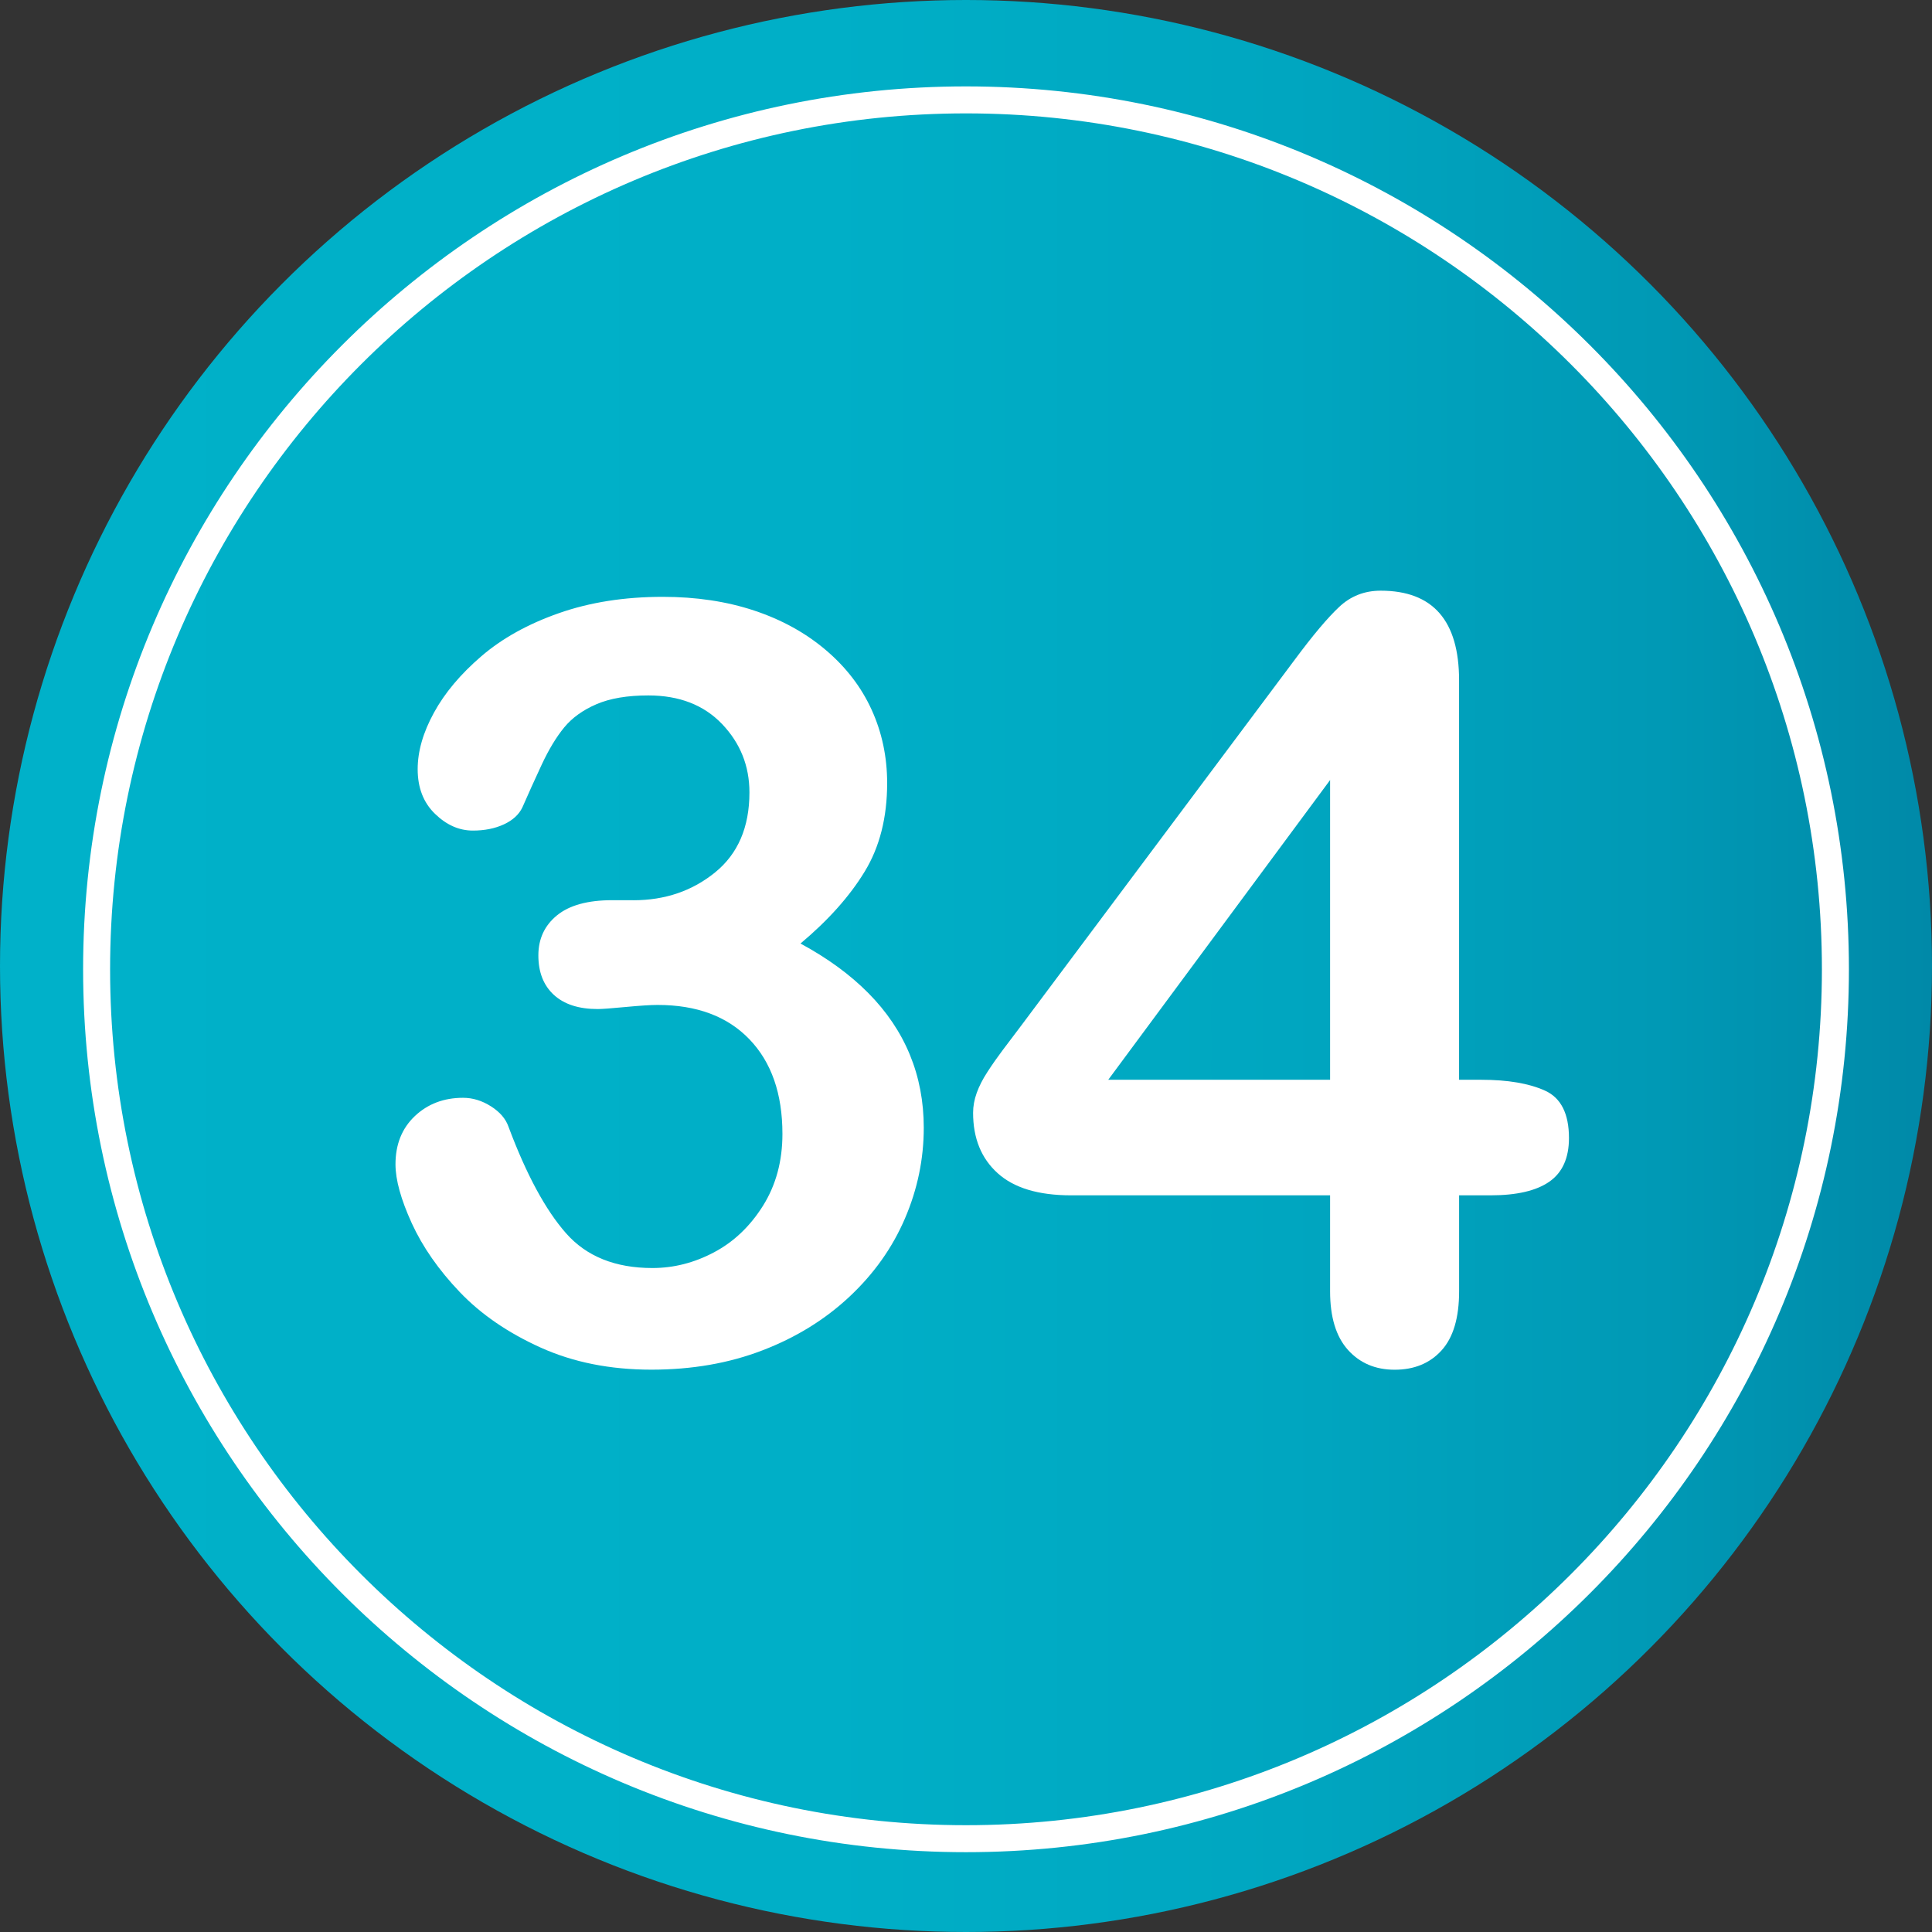 <?xml version="1.0" encoding="utf-8"?>
<!-- Generator: Adobe Illustrator 16.0.0, SVG Export Plug-In . SVG Version: 6.00 Build 0)  -->
<!DOCTYPE svg PUBLIC "-//W3C//DTD SVG 1.1//EN" "http://www.w3.org/Graphics/SVG/1.1/DTD/svg11.dtd">
<svg version="1.1" id="Layer_1" xmlns="http://www.w3.org/2000/svg" xmlns:xlink="http://www.w3.org/1999/xlink" x="0px" y="0px"
	 width="64px" height="64px" viewBox="0 0 64 64" enable-background="new 0 0 64 64" xml:space="preserve">
<rect x="0" y="0" width="64" height="64" fill="#333333" stroke="none"/>
<g>
	<linearGradient id="SVGID_1_" gradientUnits="userSpaceOnUse" x1="0" y1="32" x2="64" y2="32">
		<stop  offset="0" style="stop-color:#00B1C9"/>
		<stop  offset="0.427" style="stop-color:#00AFC7"/>
		<stop  offset="0.667" style="stop-color:#00A6C0"/>
		<stop  offset="0.86" style="stop-color:#0099B5"/>
		<stop  offset="1" style="stop-color:#0089A8"/>
	</linearGradient>
	<circle fill="url(#SVGID_1_)" cx="32" cy="32" r="32"/>
	<g>
		<g>
			<path fill="#FFFFFF" d="M20.981,29.822c1.048,0,1.951-0.308,2.708-0.923s1.137-1.498,1.137-2.649
				c0-0.877-0.302-1.632-0.906-2.265c-0.604-0.632-1.418-0.948-2.444-0.948c-0.695,0-1.268,0.097-1.718,0.291
				c-0.45,0.194-0.806,0.45-1.068,0.769c-0.262,0.319-0.51,0.729-0.744,1.23c-0.233,0.501-0.447,0.974-0.641,1.418
				c-0.114,0.239-0.319,0.427-0.615,0.564c-0.296,0.137-0.638,0.205-1.025,0.205c-0.456,0-0.875-0.185-1.256-0.556
				c-0.382-0.37-0.573-0.863-0.573-1.478c0-0.592,0.179-1.216,0.539-1.872c0.358-0.655,0.882-1.278,1.572-1.871
				c0.689-0.592,1.546-1.068,2.572-1.427c1.025-0.359,2.17-0.539,3.435-0.539c1.105,0,2.113,0.151,3.025,0.453
				c0.911,0.302,1.703,0.738,2.375,1.308c0.672,0.57,1.179,1.23,1.521,1.982s0.513,1.561,0.513,2.427
				c0,1.14-0.248,2.117-0.744,2.931c-0.495,0.815-1.205,1.61-2.127,2.384c0.889,0.479,1.638,1.025,2.248,1.641
				c0.609,0.615,1.068,1.296,1.375,2.042s0.461,1.552,0.461,2.418c0,1.037-0.208,2.04-0.624,3.008
				c-0.416,0.969-1.028,1.832-1.837,2.589c-0.809,0.758-1.769,1.351-2.88,1.777c-1.11,0.428-2.338,0.641-3.683,0.641
				c-1.367,0-2.592-0.245-3.674-0.735c-1.083-0.49-1.974-1.103-2.674-1.837c-0.701-0.735-1.23-1.496-1.59-2.282
				c-0.358-0.786-0.538-1.436-0.538-1.948c0-0.661,0.214-1.193,0.641-1.598c0.428-0.404,0.96-0.606,1.598-0.606
				c0.319,0,0.626,0.094,0.923,0.282c0.296,0.188,0.49,0.413,0.581,0.675c0.592,1.584,1.228,2.76,1.906,3.529
				c0.677,0.769,1.632,1.153,2.862,1.153c0.706,0,1.387-0.173,2.042-0.521c0.655-0.347,1.196-0.863,1.624-1.546
				c0.427-0.684,0.641-1.475,0.641-2.375c0-1.333-0.365-2.378-1.094-3.136c-0.729-0.758-1.743-1.137-3.042-1.137
				c-0.228,0-0.581,0.023-1.06,0.068c-0.479,0.046-0.786,0.068-0.923,0.068c-0.627,0-1.111-0.156-1.453-0.47
				s-0.513-0.749-0.513-1.308c0-0.547,0.205-0.988,0.615-1.324s1.02-0.504,1.829-0.504H20.981z"/>
			<path fill="#FFFFFF" d="M44.061,42.776v-3.179h-8.579c-1.083,0-1.895-0.245-2.435-0.735c-0.542-0.49-0.812-1.156-0.812-2
				c0-0.216,0.04-0.436,0.12-0.658c0.08-0.223,0.199-0.456,0.359-0.701c0.159-0.245,0.325-0.481,0.496-0.709
				c0.171-0.228,0.381-0.507,0.632-0.837l9.058-12.117c0.592-0.797,1.079-1.376,1.461-1.734c0.381-0.359,0.84-0.539,1.375-0.539
				c1.731,0,2.598,0.991,2.598,2.974v13.228h0.735c0.877,0,1.581,0.12,2.11,0.359c0.53,0.239,0.795,0.764,0.795,1.572
				c0,0.661-0.217,1.143-0.649,1.444c-0.433,0.302-1.083,0.453-1.948,0.453h-1.042v3.179c0,0.877-0.194,1.53-0.581,1.957
				c-0.388,0.428-0.906,0.641-1.555,0.641c-0.638,0-1.153-0.22-1.547-0.658C44.258,44.277,44.061,43.63,44.061,42.776z
				 M36.712,35.769h7.349V25.84L36.712,35.769z"/>
		</g>
	</g>
	<path fill="#FFFFFF" d="M31.999,61.356c-16.127,0-29.246-13.12-29.246-29.248S15.872,2.862,31.999,2.862
		c16.128,0,29.249,13.12,29.249,29.247S48.127,61.356,31.999,61.356z M31.999,3.756c-15.633,0-28.352,12.72-28.352,28.353
		c0,15.634,12.719,28.353,28.352,28.353c15.634,0,28.354-12.719,28.354-28.353C60.354,16.476,47.633,3.756,31.999,3.756z"/>
</g>
</svg>
